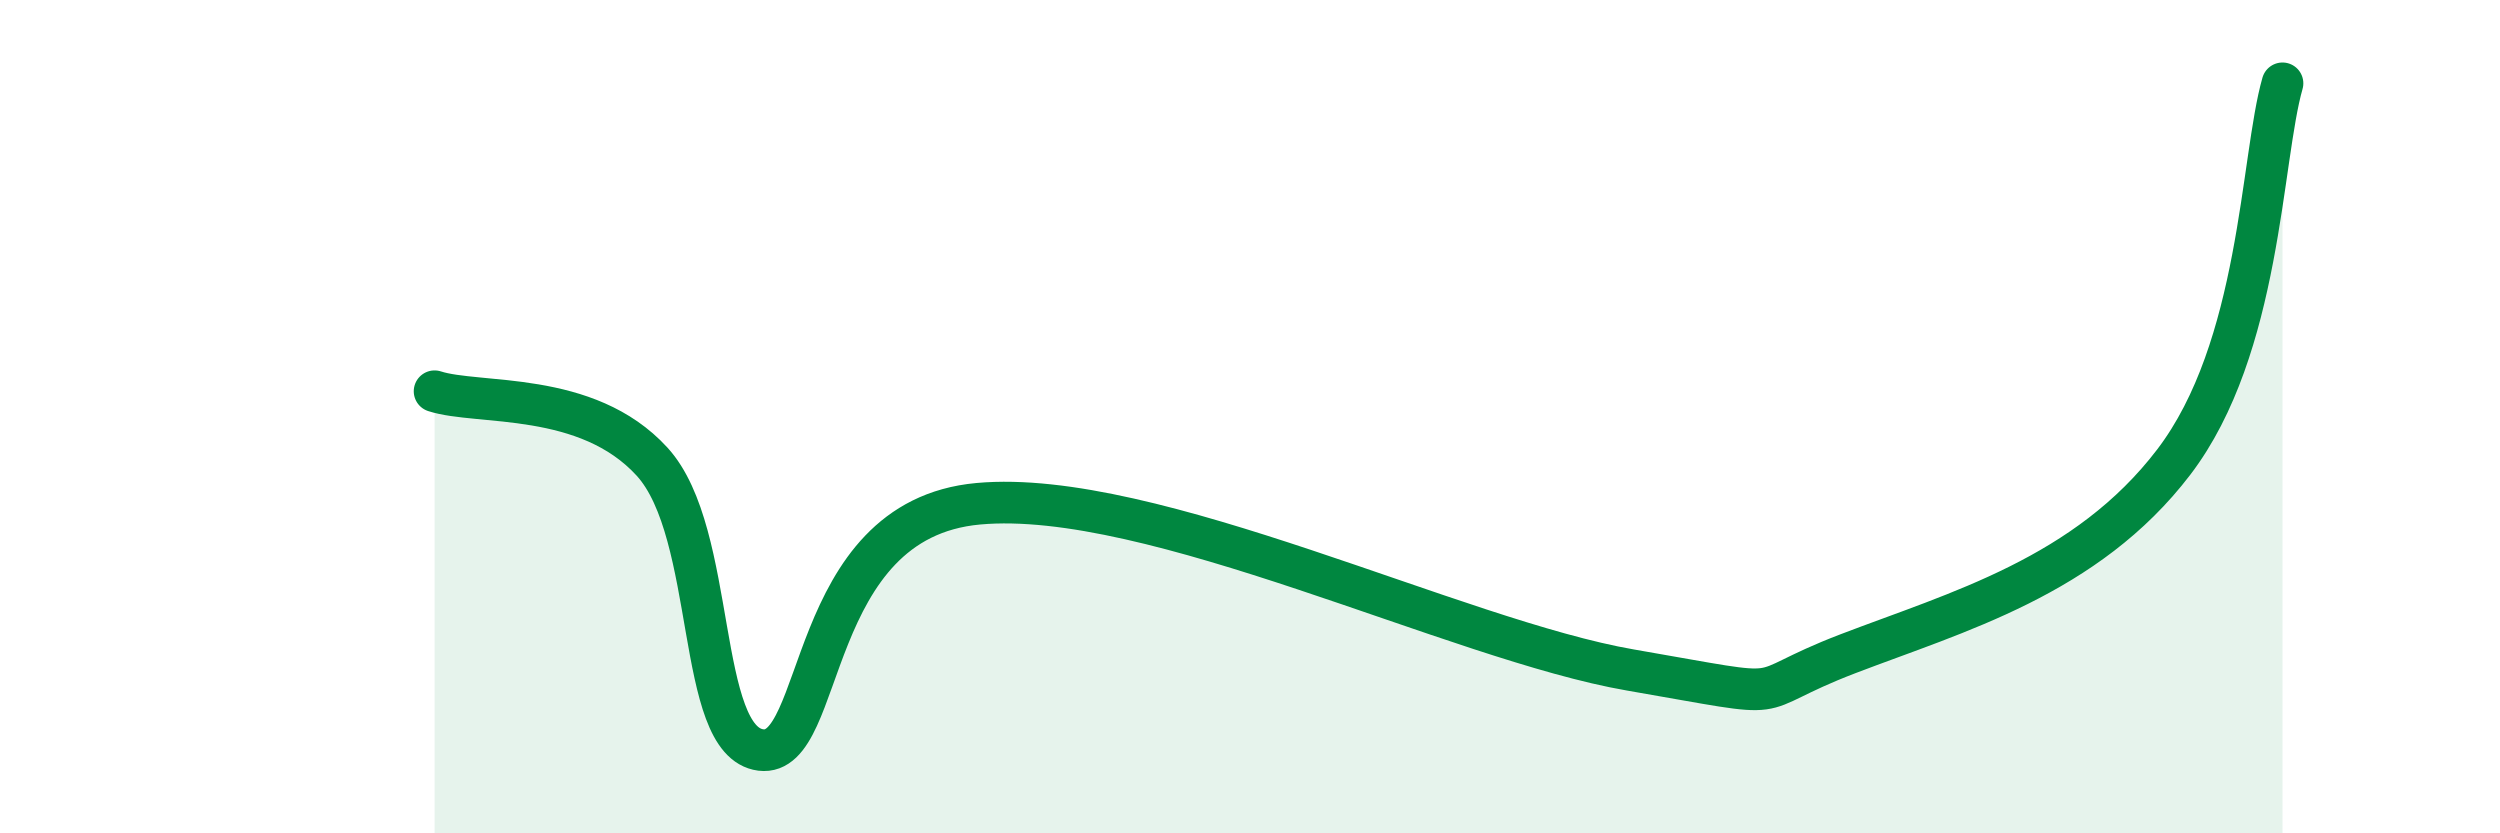 
    <svg width="60" height="20" viewBox="0 0 60 20" xmlns="http://www.w3.org/2000/svg">
      <path
        d="M 10.43,9.39 C 11.47,9.73 14.08,9.36 15.65,11.08 C 17.22,12.8 16.69,17.8 18.26,18 C 19.83,18.2 19.31,12.47 23.48,12.09 C 27.65,11.71 34.96,15.36 39.13,16.08 C 43.3,16.8 41.74,16.69 44.35,15.69 C 46.96,14.69 50.08,13.83 52.17,11.09 C 54.26,8.35 54.26,3.82 54.78,2L54.78 20L10.43 20Z"
        fill="#008740"
        opacity="0.1"
        stroke-linecap="round"
        stroke-linejoin="round"
      />
      <path
        d="M 10.43,9.39 C 11.47,9.73 14.08,9.36 15.65,11.08 C 17.22,12.8 16.69,17.8 18.26,18 C 19.83,18.2 19.31,12.47 23.48,12.09 C 27.65,11.71 34.96,15.36 39.13,16.08 C 43.3,16.8 41.74,16.69 44.35,15.69 C 46.96,14.69 50.08,13.83 52.17,11.09 C 54.26,8.35 54.26,3.82 54.78,2"
        stroke="#008740"
        stroke-width="1"
        fill="none"
        stroke-linecap="round"
        stroke-linejoin="round"
      />
    </svg>
  